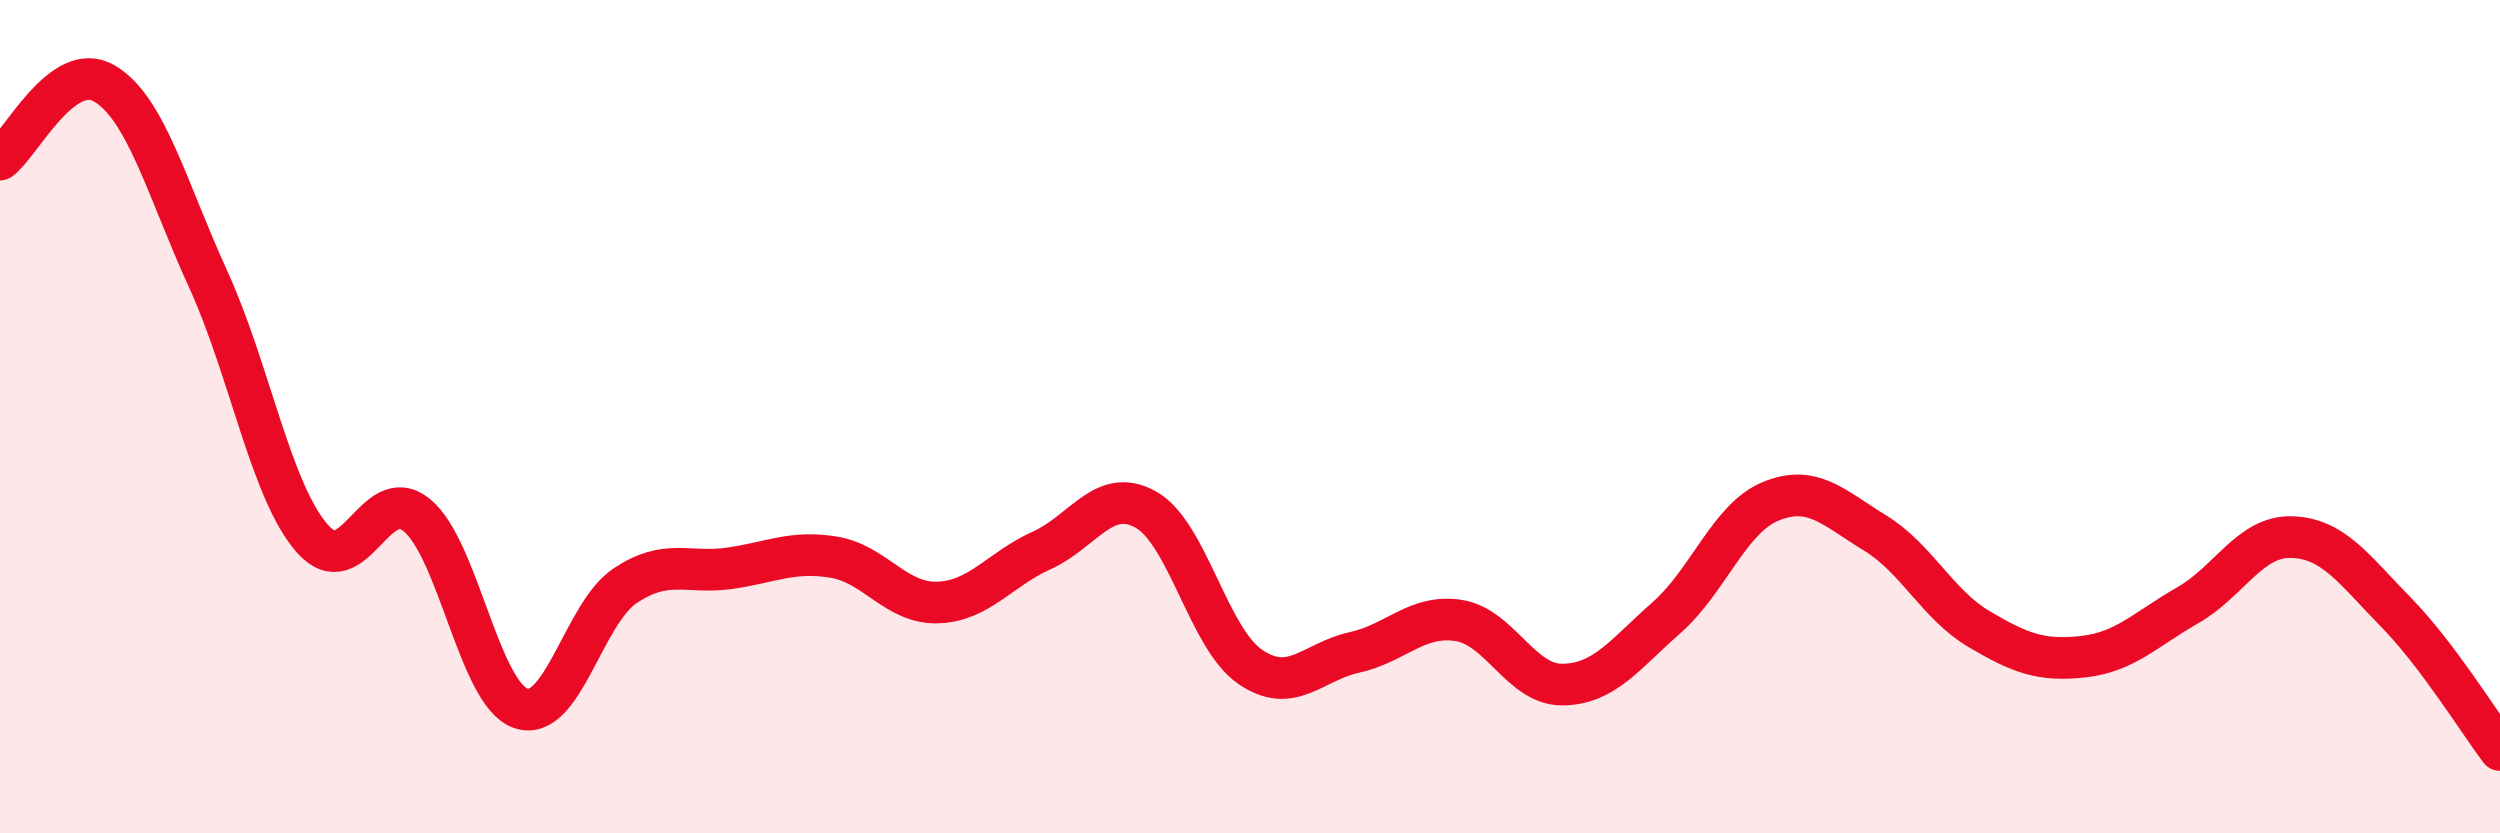
    <svg width="60" height="20" viewBox="0 0 60 20" xmlns="http://www.w3.org/2000/svg">
      <path
        d="M 0,3.83 C 0.5,3.46 1.5,1.42 2.5,2 C 3.5,2.58 4,4.52 5,6.71 C 6,8.9 6.5,11.8 7.5,12.93 C 8.5,14.06 9,11.55 10,12.36 C 11,13.17 11.5,16.66 12.5,17 C 13.5,17.34 14,14.73 15,14.06 C 16,13.39 16.5,13.78 17.5,13.64 C 18.5,13.5 19,13.21 20,13.37 C 21,13.53 21.5,14.49 22.5,14.46 C 23.5,14.43 24,13.66 25,13.21 C 26,12.76 26.5,11.67 27.5,12.23 C 28.5,12.79 29,15.31 30,16 C 31,16.69 31.5,15.88 32.5,15.66 C 33.5,15.44 34,14.74 35,14.89 C 36,15.04 36.5,16.44 37.5,16.43 C 38.5,16.42 39,15.7 40,14.82 C 41,13.94 41.5,12.44 42.5,12.03 C 43.5,11.62 44,12.18 45,12.79 C 46,13.4 46.5,14.51 47.5,15.1 C 48.5,15.69 49,15.87 50,15.76 C 51,15.65 51.5,15.1 52.5,14.53 C 53.5,13.96 54,12.86 55,12.89 C 56,12.92 56.5,13.67 57.5,14.69 C 58.5,15.71 59.5,17.34 60,18L60 20L0 20Z"
        fill="#EB0A25"
        opacity="0.1"
        stroke-linecap="round"
        stroke-linejoin="round"
      />
      <path
        d="M 0,3.83 C 0.5,3.46 1.5,1.42 2.5,2 C 3.5,2.58 4,4.52 5,6.71 C 6,8.9 6.5,11.8 7.5,12.93 C 8.5,14.06 9,11.55 10,12.36 C 11,13.17 11.5,16.66 12.5,17 C 13.5,17.34 14,14.73 15,14.06 C 16,13.39 16.5,13.78 17.5,13.64 C 18.5,13.5 19,13.21 20,13.37 C 21,13.53 21.5,14.49 22.5,14.46 C 23.5,14.43 24,13.66 25,13.21 C 26,12.76 26.5,11.67 27.5,12.23 C 28.5,12.79 29,15.31 30,16 C 31,16.69 31.5,15.88 32.5,15.66 C 33.5,15.44 34,14.74 35,14.89 C 36,15.04 36.5,16.44 37.5,16.43 C 38.5,16.42 39,15.7 40,14.82 C 41,13.94 41.5,12.44 42.5,12.03 C 43.5,11.62 44,12.18 45,12.79 C 46,13.4 46.5,14.51 47.5,15.1 C 48.5,15.69 49,15.87 50,15.76 C 51,15.65 51.5,15.1 52.5,14.53 C 53.5,13.96 54,12.86 55,12.89 C 56,12.92 56.5,13.67 57.5,14.69 C 58.5,15.71 59.5,17.34 60,18"
        stroke="#EB0A25"
        stroke-width="1"
        fill="none"
        stroke-linecap="round"
        stroke-linejoin="round"
      />
    </svg>
  